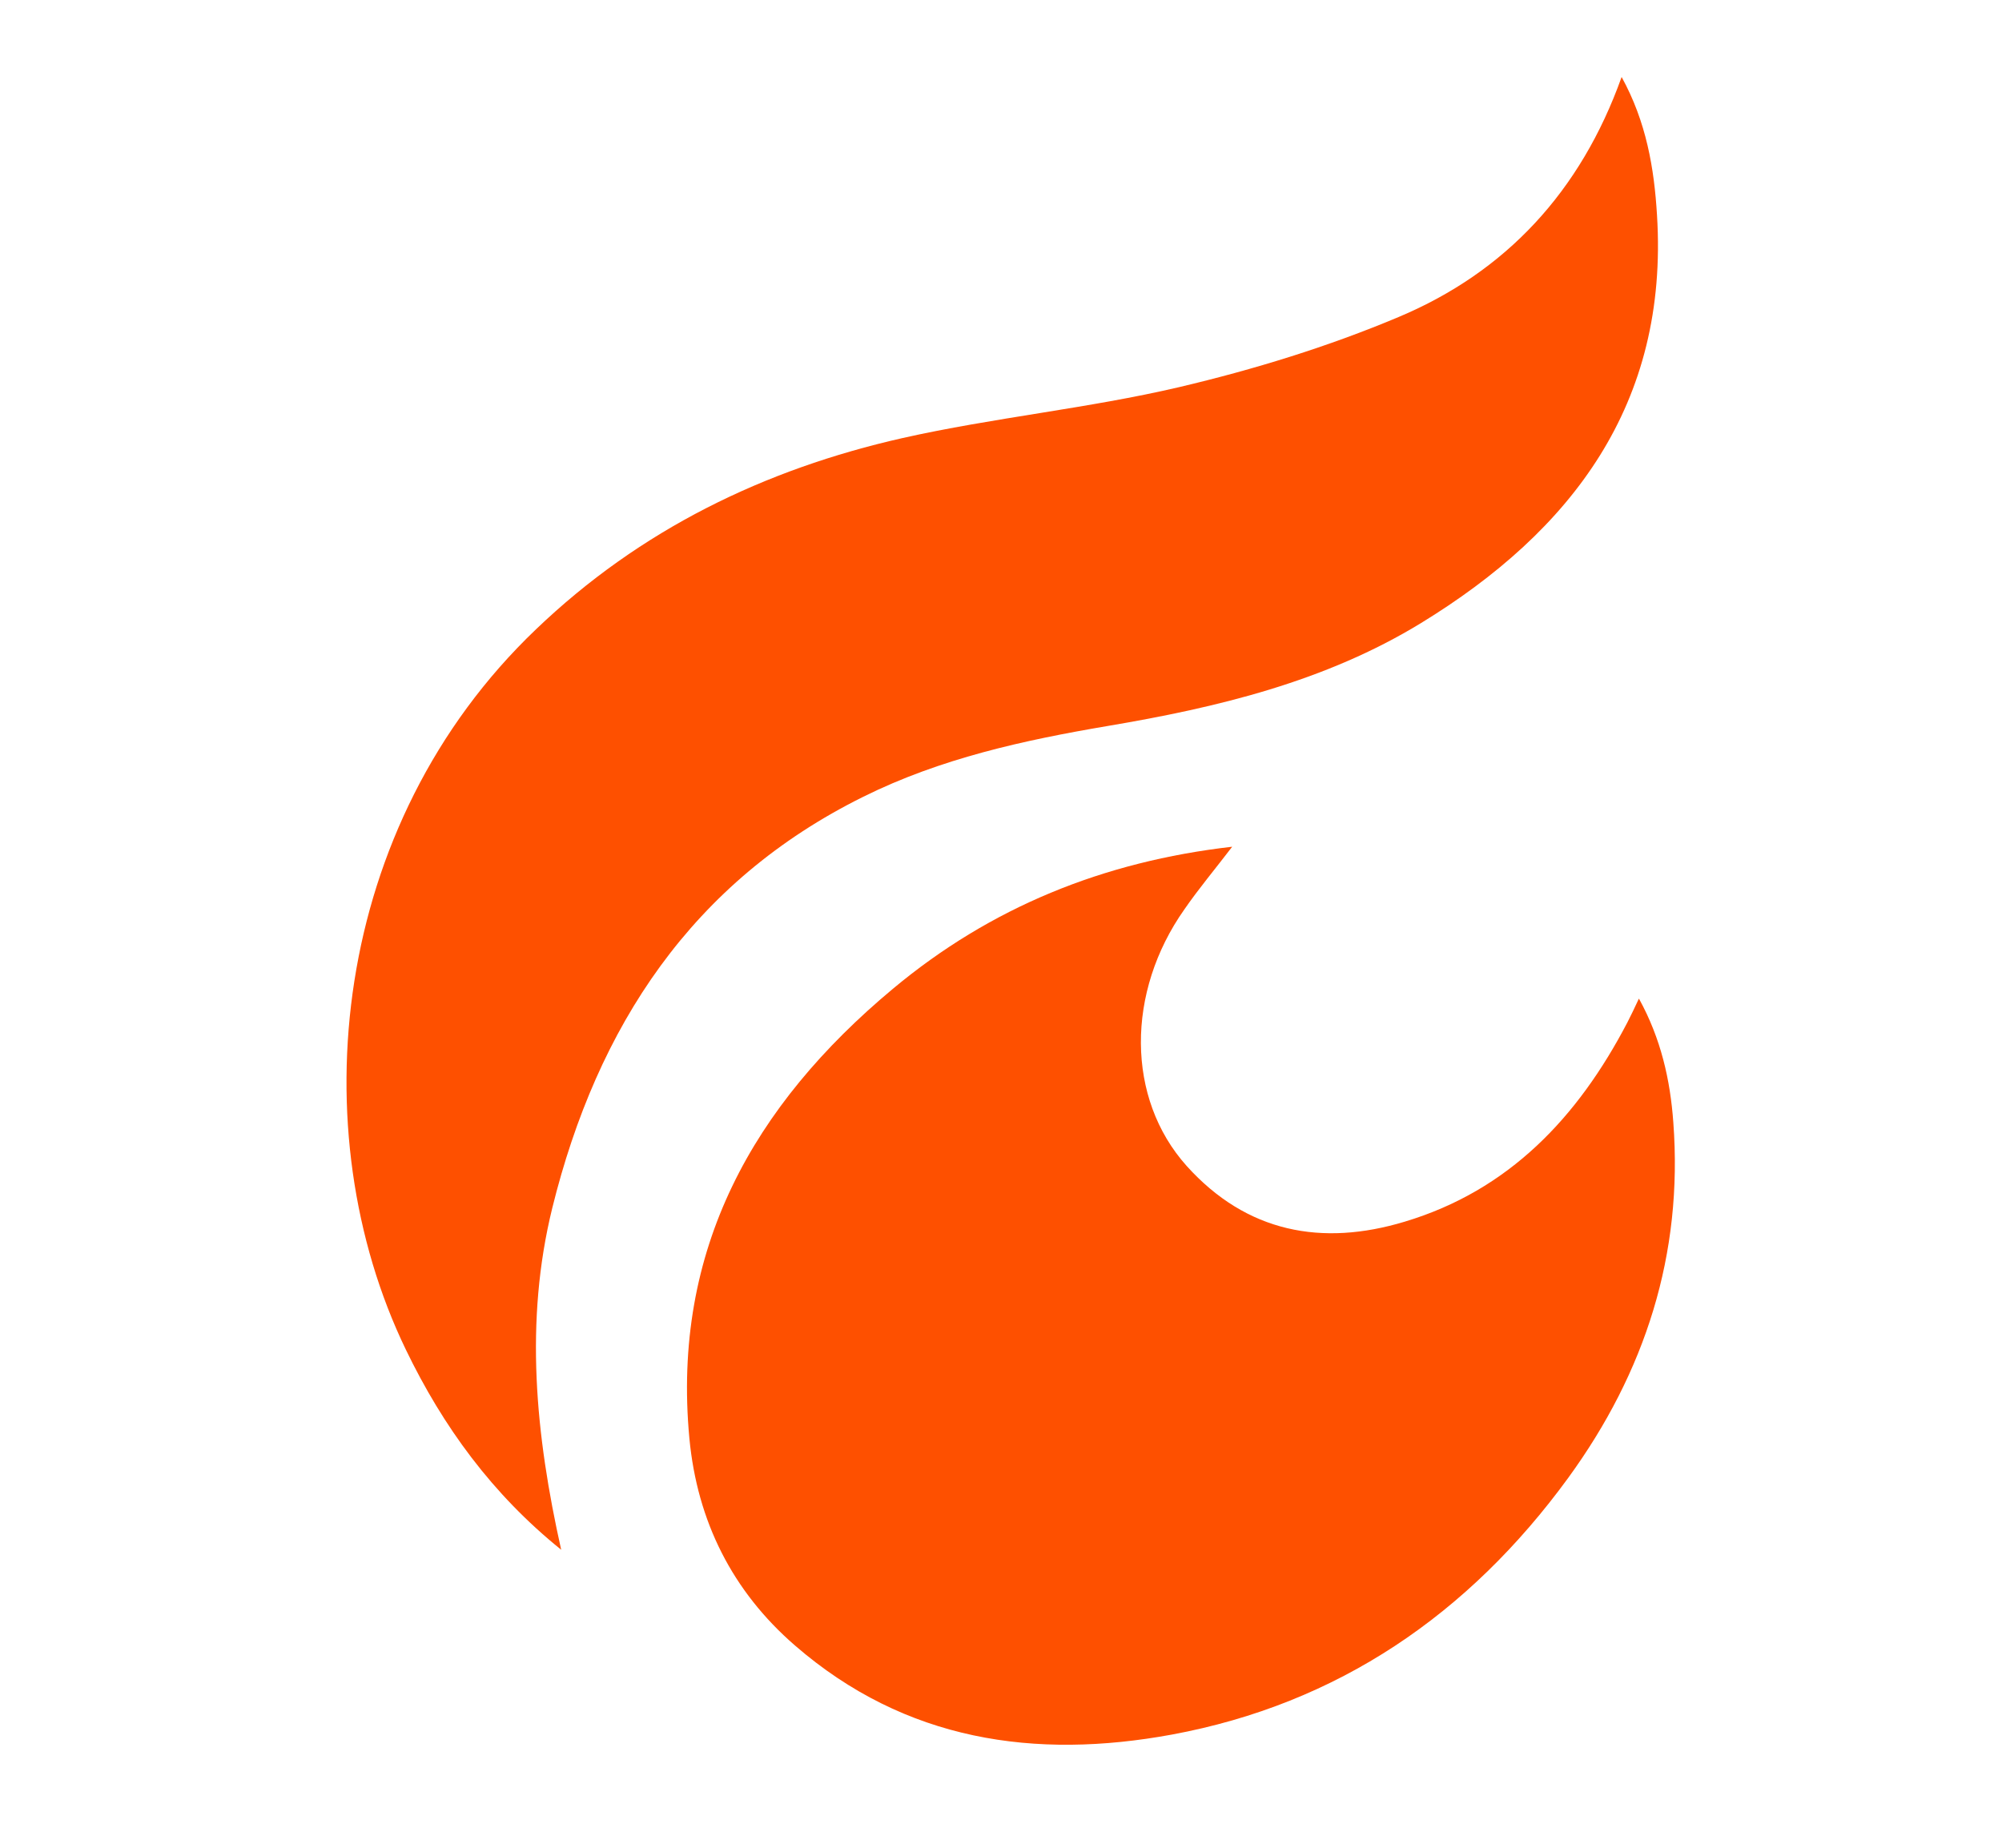 <svg xmlns="http://www.w3.org/2000/svg" width="52" height="48" viewBox="0 0 52 48" fill="none"><path d="M42.573 25.947C43.142 26.981 43.383 28.052 43.463 29.159C43.719 32.586 42.733 35.643 40.734 38.39C38.15 41.935 34.749 44.261 30.444 45.059C26.882 45.716 23.511 45.228 20.65 42.747C19.023 41.337 18.11 39.52 17.906 37.364C17.446 32.453 19.57 28.709 23.19 25.688C25.729 23.569 28.656 22.38 32.005 21.996C31.56 22.579 31.137 23.082 30.765 23.621C29.247 25.77 29.247 28.532 30.823 30.289C32.378 32.017 34.334 32.386 36.486 31.736C39.194 30.924 40.982 29.026 42.266 26.567C42.361 26.383 42.449 26.198 42.566 25.947H42.573Z" fill="#FE5000"></path><path d="M14.578 40.26C12.782 38.813 11.505 37.055 10.542 35.061C7.798 29.383 8.593 21.437 13.921 16.349C16.628 13.756 19.854 12.191 23.445 11.379C25.816 10.847 28.261 10.611 30.626 10.057C32.567 9.599 34.494 9.008 36.333 8.233C39.106 7.066 41.054 4.983 42.12 2C42.762 3.167 42.966 4.37 43.039 5.589C43.346 10.5 40.821 13.793 36.909 16.186C34.421 17.707 31.618 18.379 28.772 18.859C26.59 19.229 24.43 19.701 22.423 20.698C17.979 22.899 15.512 26.657 14.344 31.384C13.622 34.323 13.906 37.269 14.578 40.267V40.26Z" fill="#FE5000"></path></svg>